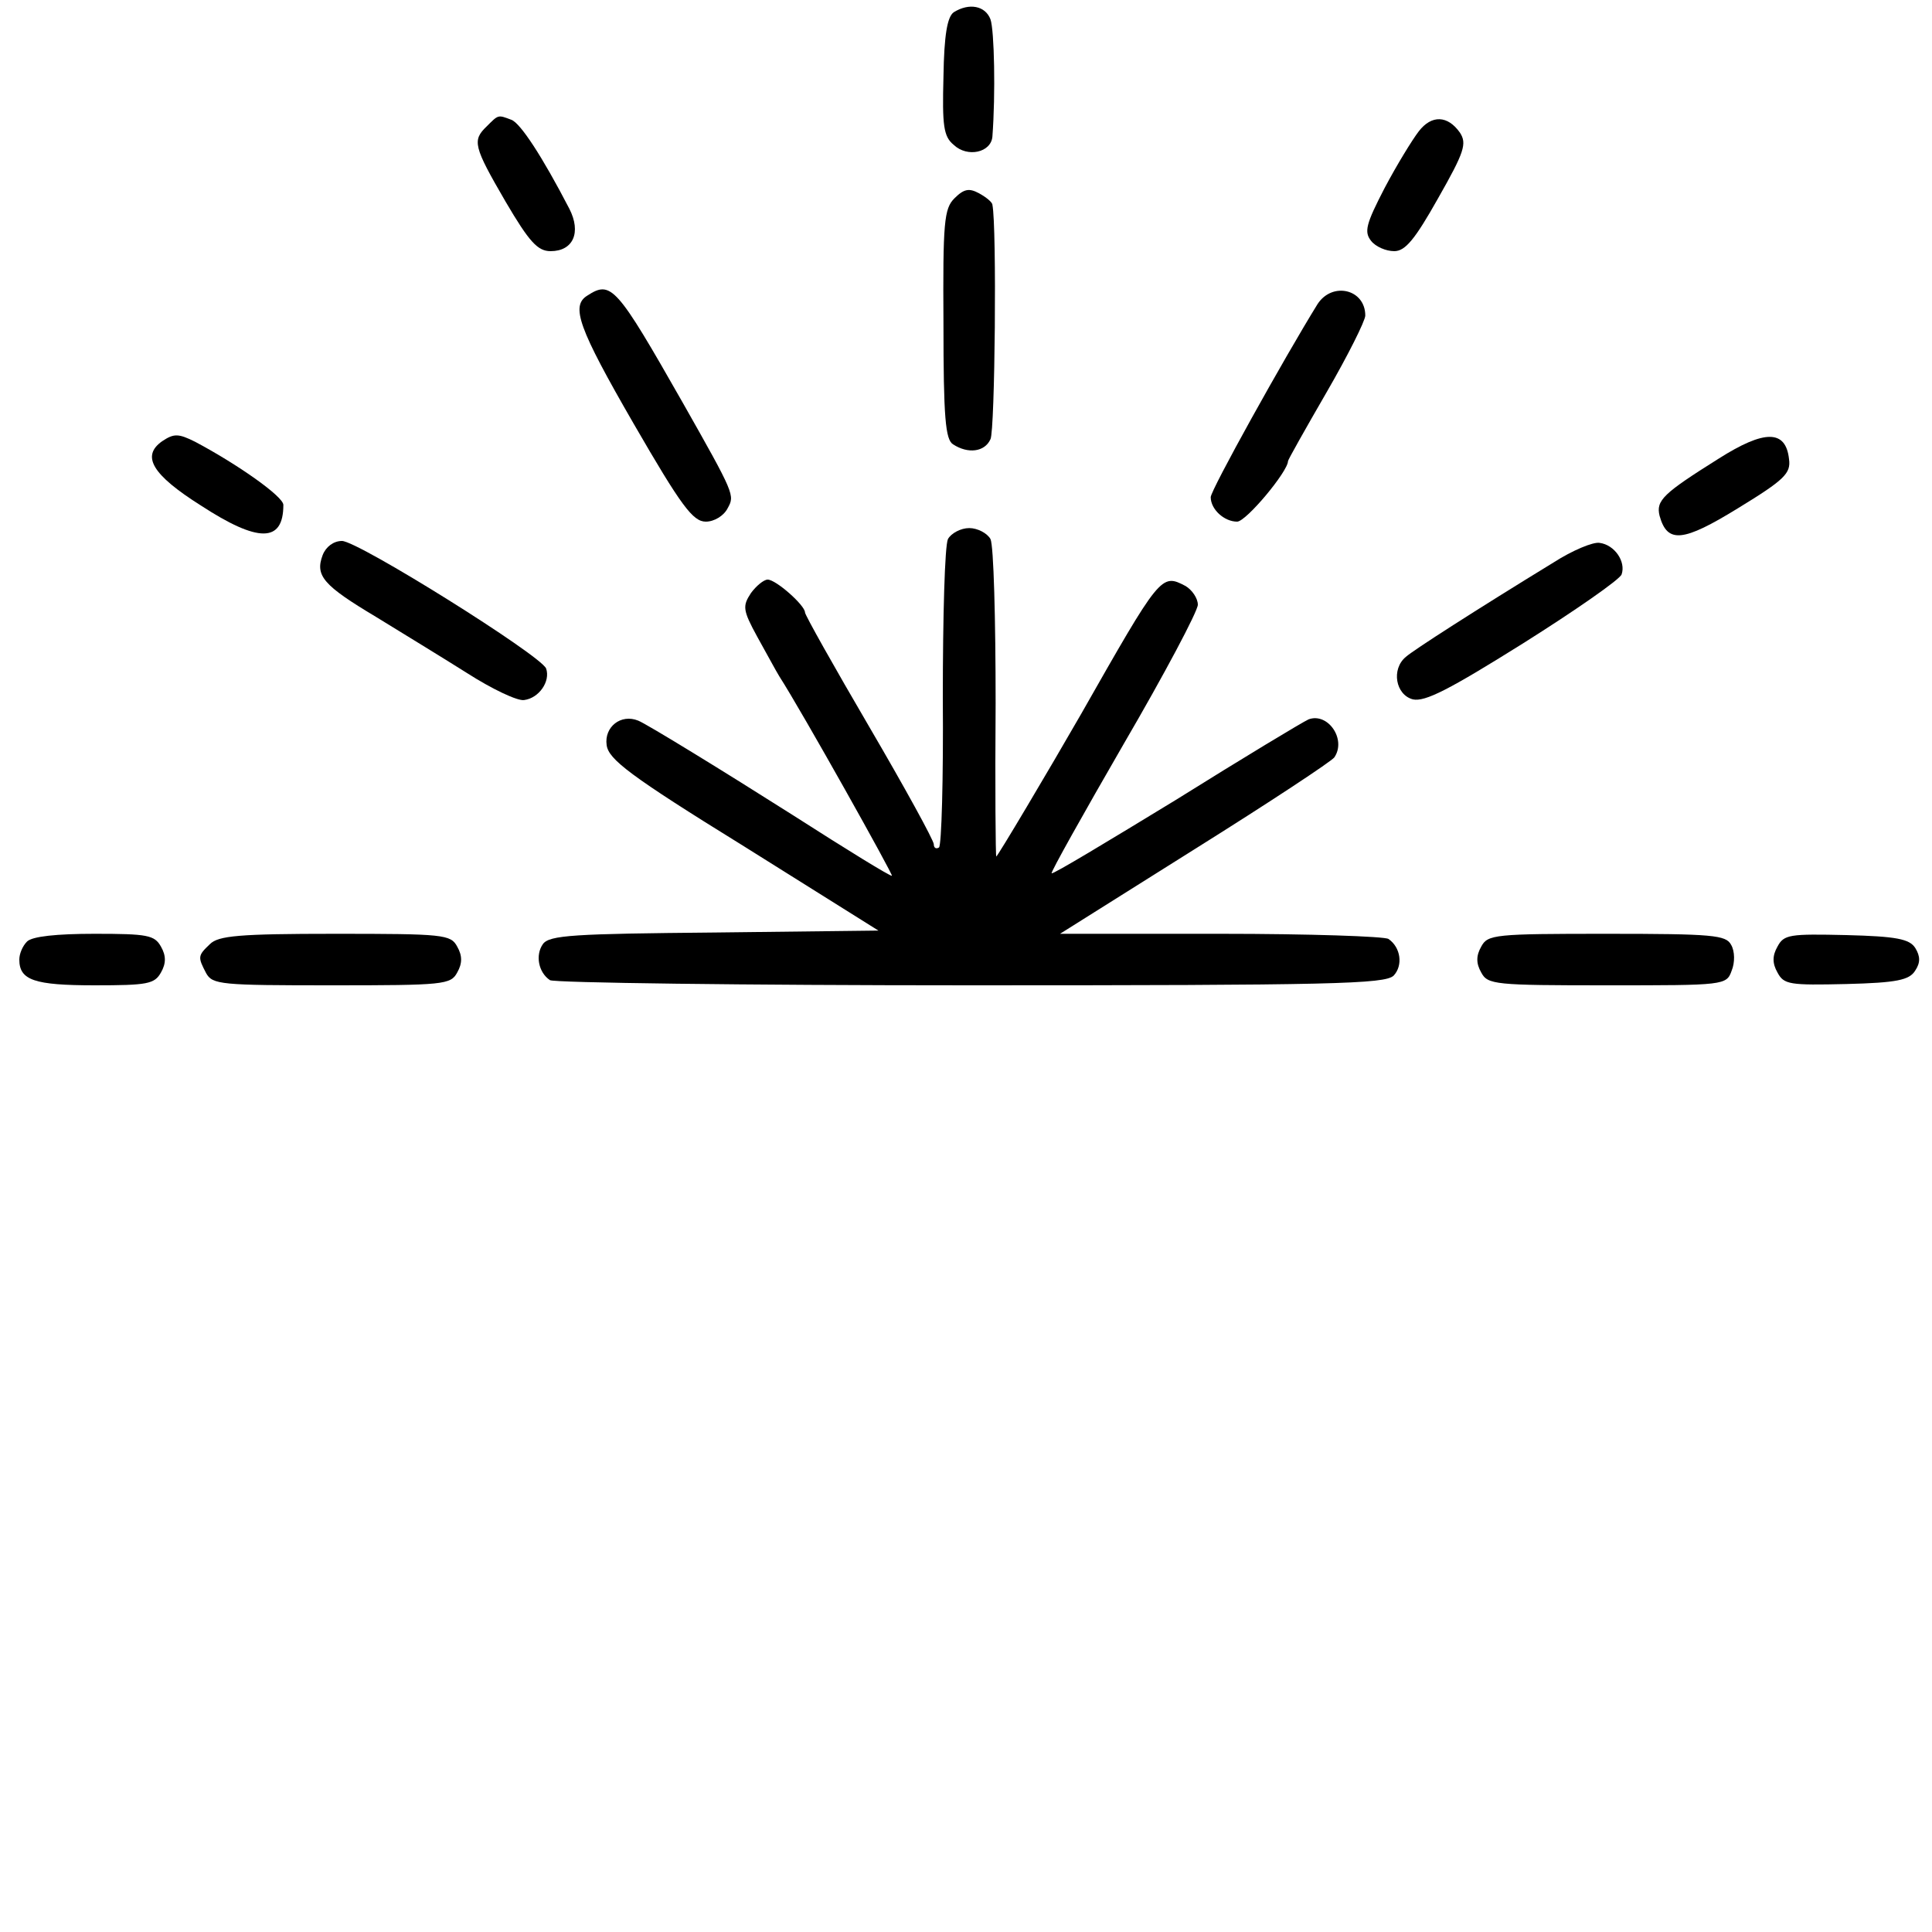 <?xml version="1.0" standalone="no"?>
<!DOCTYPE svg PUBLIC "-//W3C//DTD SVG 20010904//EN"
 "http://www.w3.org/TR/2001/REC-SVG-20010904/DTD/svg10.dtd">
<svg version="1.0" xmlns="http://www.w3.org/2000/svg"
 width="300pt" height="300pt" viewBox="0 0 300 300"
 preserveAspectRatio="xMidYMid meet">
<g transform="translate(0,300) scale(0.1,-0.1)"
fill="#000000" stroke="none">
<path d="M1481 2981 c-10 -7 -15 -35 -16 -100 -2 -76 0 -93 16 -106 21 -20 58
-12 60 13 5 66 3 165 -3 182 -8 21 -33 26 -57 11z"/>
<path d="M756 2804 c-23 -22 -21 -31 29 -117 37 -63 50 -77 70 -77 35 0 48 29
29 66 -42 81 -76 133 -90 138 -21 8 -20 8 -38 -10z"/>
<path d="M2203 2796 c-10 -13 -34 -52 -53 -88 -29 -56 -32 -68 -21 -82 7 -9
23 -16 36 -16 17 0 32 18 68 82 41 72 45 85 34 102 -19 27 -44 28 -64 2z"/>
<path d="M1482 2692 c-16 -16 -18 -37 -17 -195 0 -145 3 -180 15 -187 23 -15
49 -12 58 8 7 13 10 330 3 364 0 4 -10 12 -21 18 -15 8 -23 7 -38 -8z"/>
<path d="M912 2541 c-26 -16 -14 -50 72 -199 74 -128 92 -152 112 -152 13 0
28 9 34 21 11 20 11 21 -70 164 -103 181 -111 190 -148 166z"/>
<path d="M2046 2528 c-52 -84 -166 -289 -166 -300 0 -19 21 -38 41 -38 14 0
79 78 79 94 0 2 27 50 60 107 33 57 60 111 60 119 0 41 -51 53 -74 18z"/>
<path d="M252 2315 c-33 -23 -16 -52 60 -100 89 -58 128 -58 128 1 0 13 -71
63 -137 98 -26 13 -33 13 -51 1z"/>
<path d="M2669 2288 c-86 -54 -98 -65 -92 -89 12 -43 36 -41 122 12 72 44 82
54 79 76 -5 46 -38 46 -109 1z"/>
<path d="M1472 2163 c-5 -10 -8 -121 -8 -246 1 -126 -2 -231 -6 -233 -5 -3 -8
0 -8 5 0 6 -45 88 -100 182 -55 94 -100 174 -100 178 0 11 -45 51 -58 51 -6 0
-18 -10 -26 -21 -13 -20 -13 -26 10 -68 14 -25 29 -53 34 -61 36 -56 178 -310
175 -310 -4 0 -66 38 -155 95 -104 66 -226 141 -239 146 -27 11 -53 -10 -49
-38 3 -22 35 -47 213 -157 l209 -131 -254 -3 c-219 -2 -257 -4 -267 -18 -12
-17 -7 -44 11 -56 6 -4 300 -8 653 -8 562 0 643 2 657 15 15 16 11 44 -8 57
-6 4 -123 8 -260 8 l-250 0 210 132 c115 72 212 136 216 142 19 28 -10 70 -40
59 -9 -4 -102 -60 -206 -125 -105 -64 -191 -116 -193 -114 -2 1 49 92 112 201
63 108 115 206 115 216 0 10 -9 23 -19 29 -38 20 -39 18 -163 -200 -50 -87
-129 -220 -131 -220 -1 0 -2 107 -1 238 0 130 -3 245 -8 255 -5 9 -20 17 -33
17 -13 0 -28 -8 -33 -17z"/>
<path d="M501 2138 c-12 -32 1 -47 83 -96 39 -24 103 -63 141 -87 39 -25 79
-44 89 -42 23 3 41 29 34 49 -9 21 -292 198 -317 198 -13 0 -25 -9 -30 -22z"/>
<path d="M2413 2127 c-121 -74 -219 -137 -230 -147 -23 -19 -16 -59 11 -66 19
-4 56 15 171 87 81 51 150 99 153 107 7 20 -11 46 -34 49 -10 2 -43 -12 -71
-30z"/>
<path d="M42 1538 c-7 -7 -12 -19 -12 -28 0 -32 23 -40 117 -40 82 0 93 2 103
20 8 14 8 26 0 40 -10 18 -21 20 -103 20 -59 0 -97 -4 -105 -12z"/>
<path d="M326 1534 c-19 -18 -19 -20 -6 -45 10 -18 23 -19 195 -19 174 0 185
1 195 20 8 14 8 26 0 40 -10 19 -21 20 -190 20 -149 0 -181 -3 -194 -16z"/>
<path d="M2300 1530 c-8 -14 -8 -26 0 -40 10 -19 21 -20 196 -20 182 0 185 0
193 23 5 12 5 30 -1 40 -8 15 -28 17 -193 17 -174 0 -185 -1 -195 -20z"/>
<path d="M2760 1530 c-8 -14 -8 -26 0 -40 10 -19 19 -20 107 -18 78 2 98 6
107 21 8 12 8 22 0 35 -9 14 -29 18 -107 20 -88 2 -97 1 -107 -18z"/>
</g>
</svg>
